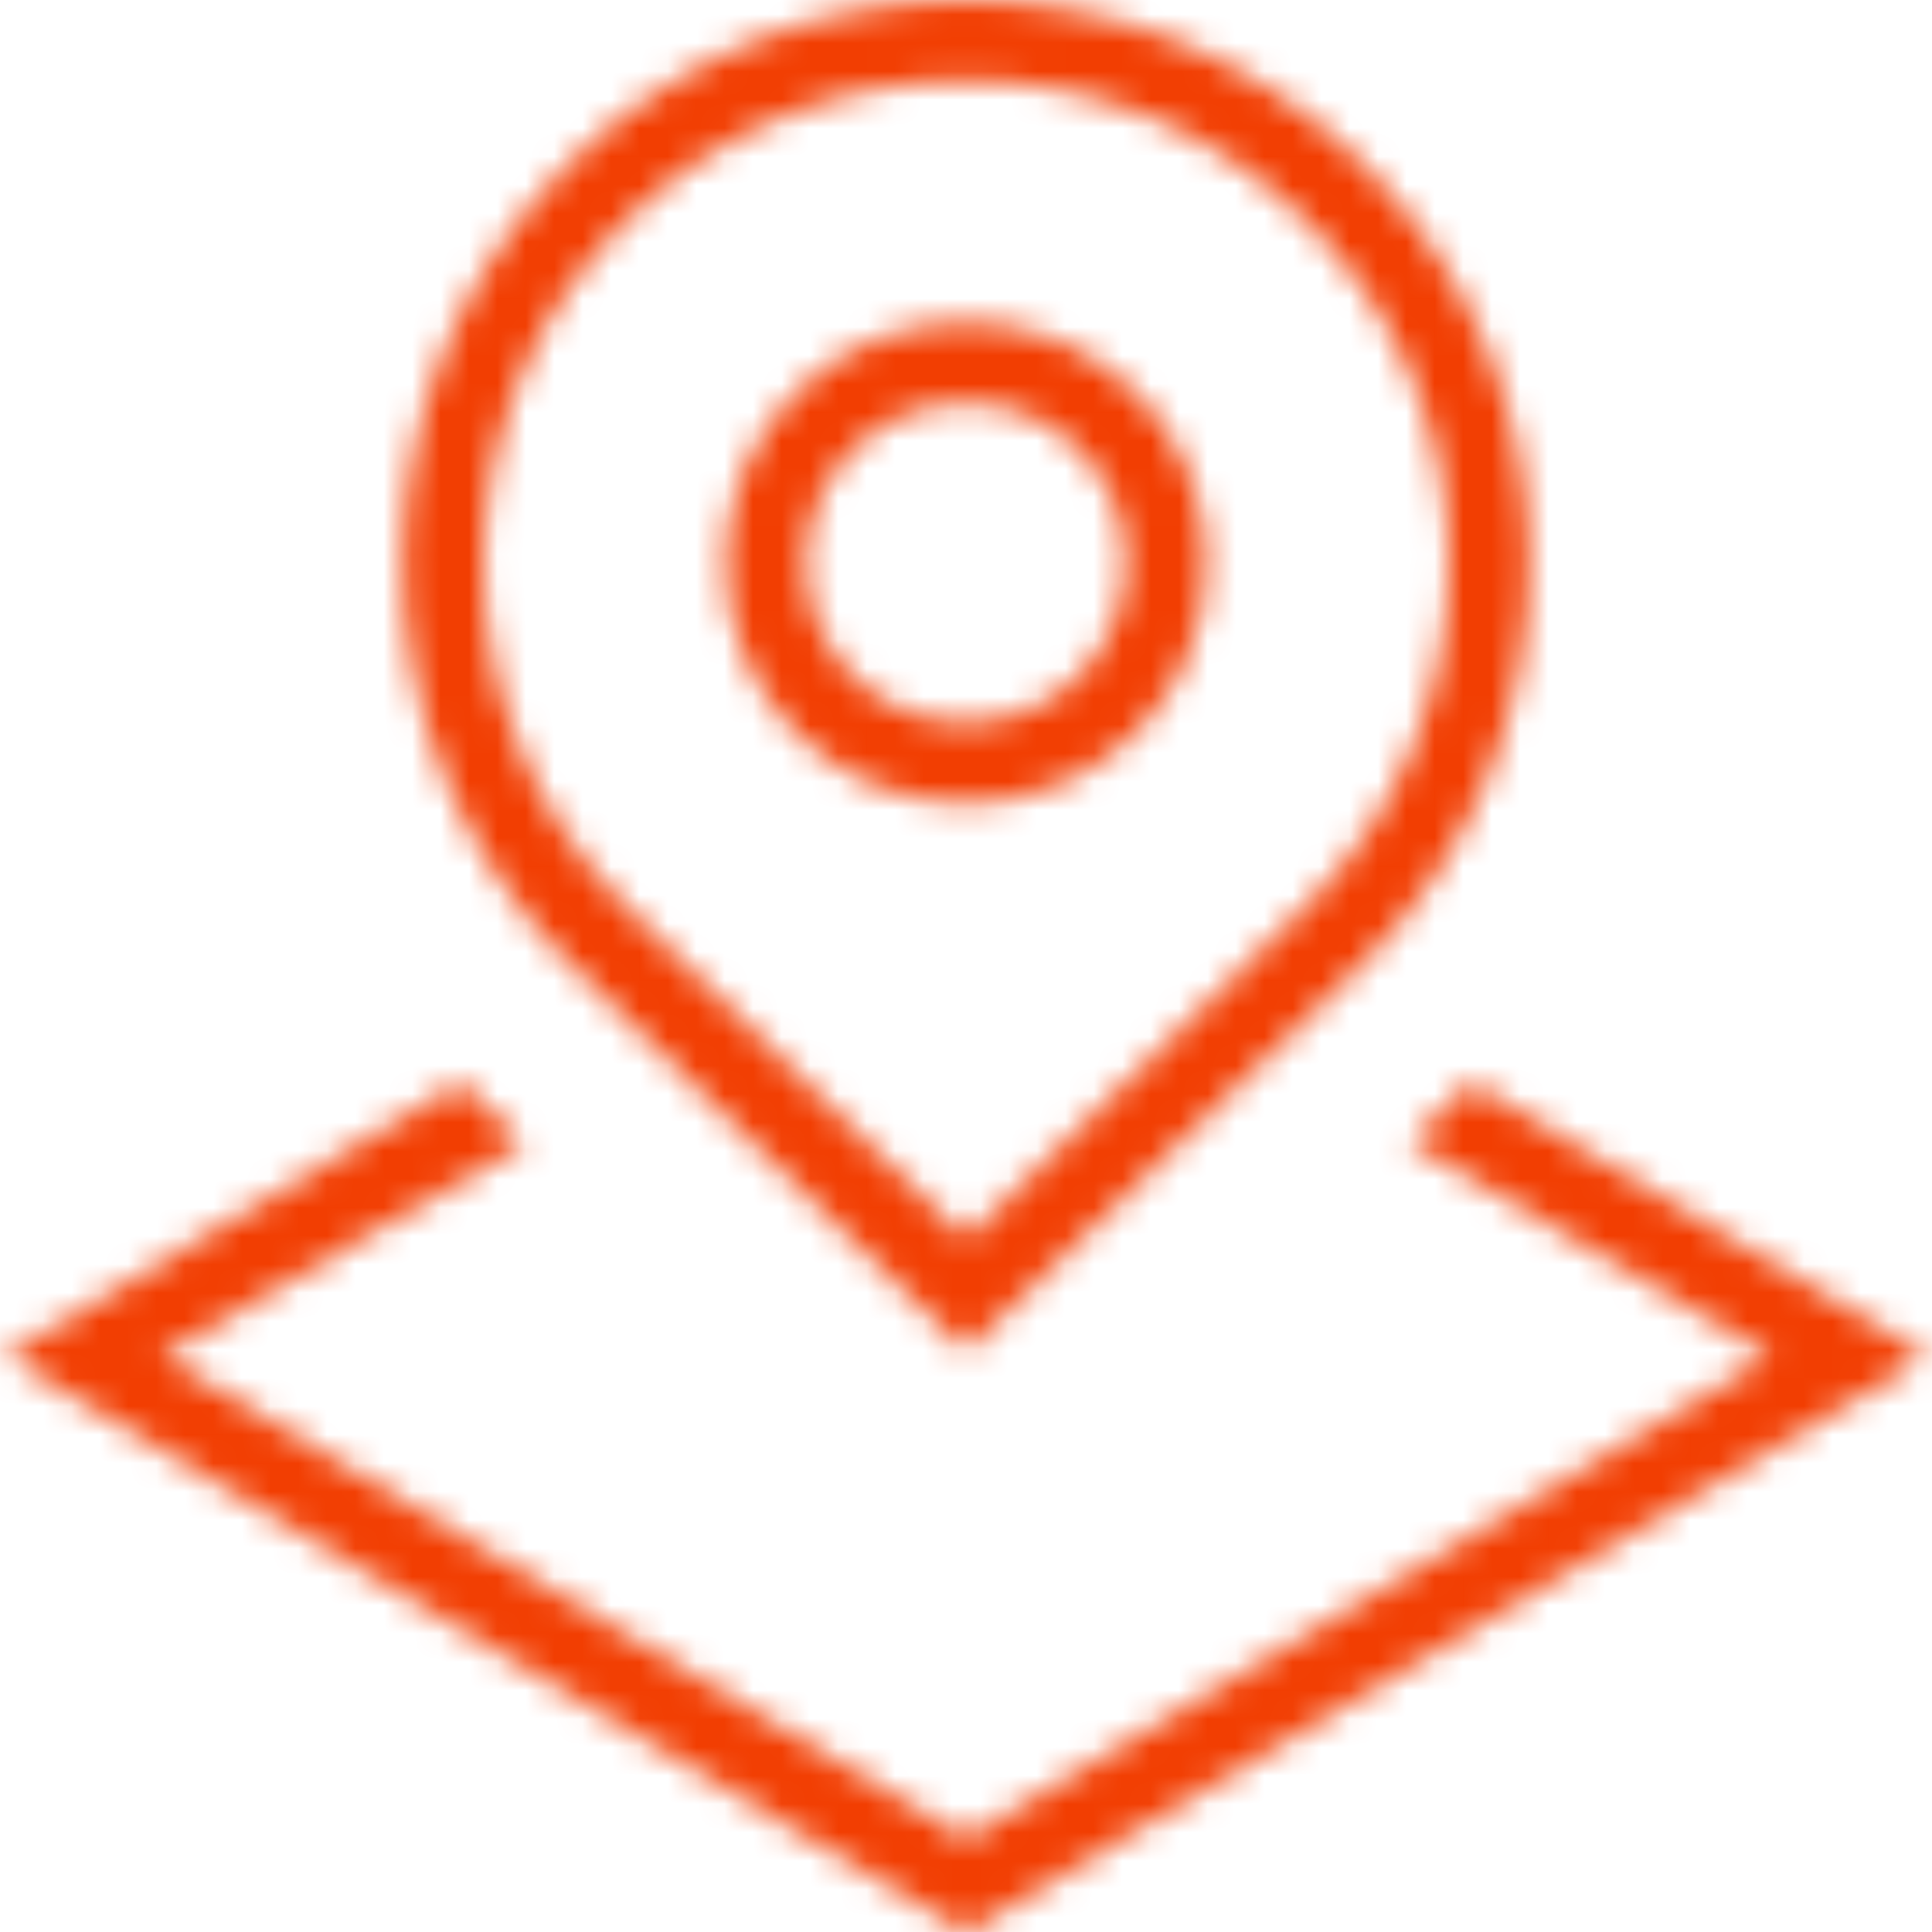 <svg width="68" height="68" viewBox="0 0 68 68" fill="none" xmlns="http://www.w3.org/2000/svg">
<g clip-path="url(#clip0_615_7182)">
<mask id="mask0_615_7182" style="mask-type:alpha" maskUnits="userSpaceOnUse" x="0" y="0" width="68" height="69">
<path d="M34 47.575L48.022 33.858C51.767 30.113 53.833 25.132 53.833 19.833C53.833 14.535 51.767 9.557 48.022 5.808C44.279 2.063 39.298 0 34 0C28.701 0 23.72 2.063 19.975 5.808C12.242 13.54 12.242 26.123 19.986 33.867L34 47.575ZM21.978 7.811C25.191 4.601 29.461 2.833 34 2.833C38.539 2.833 42.809 4.601 46.019 7.811C49.232 11.022 51 15.291 51 19.833C51 24.375 49.232 28.642 46.03 31.844L34 43.614L21.978 31.855C15.351 25.228 15.351 14.439 21.978 7.811ZM34 28.277C38.669 28.277 42.471 24.477 42.471 19.805C42.471 15.133 38.669 11.333 34 11.333C29.33 11.333 25.528 15.133 25.528 19.805C25.528 24.477 29.33 28.277 34 28.277ZM34 14.167C37.111 14.167 39.638 16.697 39.638 19.805C39.638 22.913 37.108 25.443 34 25.443C30.892 25.443 28.361 22.913 28.361 19.805C28.361 16.697 30.892 14.167 34 14.167ZM67.838 47.73L34 68.034L0.161 47.73L16.209 38.103L18.428 40.273L5.669 47.73L34.002 64.73L62.336 47.73L49.637 40.211L51.793 38.103L67.844 47.733L67.838 47.73Z" fill="black"/>
</mask>
<g mask="url(#mask0_615_7182)">
<rect width="68" height="68" fill="#F23E02"/>
</g>
</g>
<defs>
<clipPath id="clip0_615_7182">
<rect width="68" height="68" fill="white"/>
</clipPath>
</defs>
</svg>
